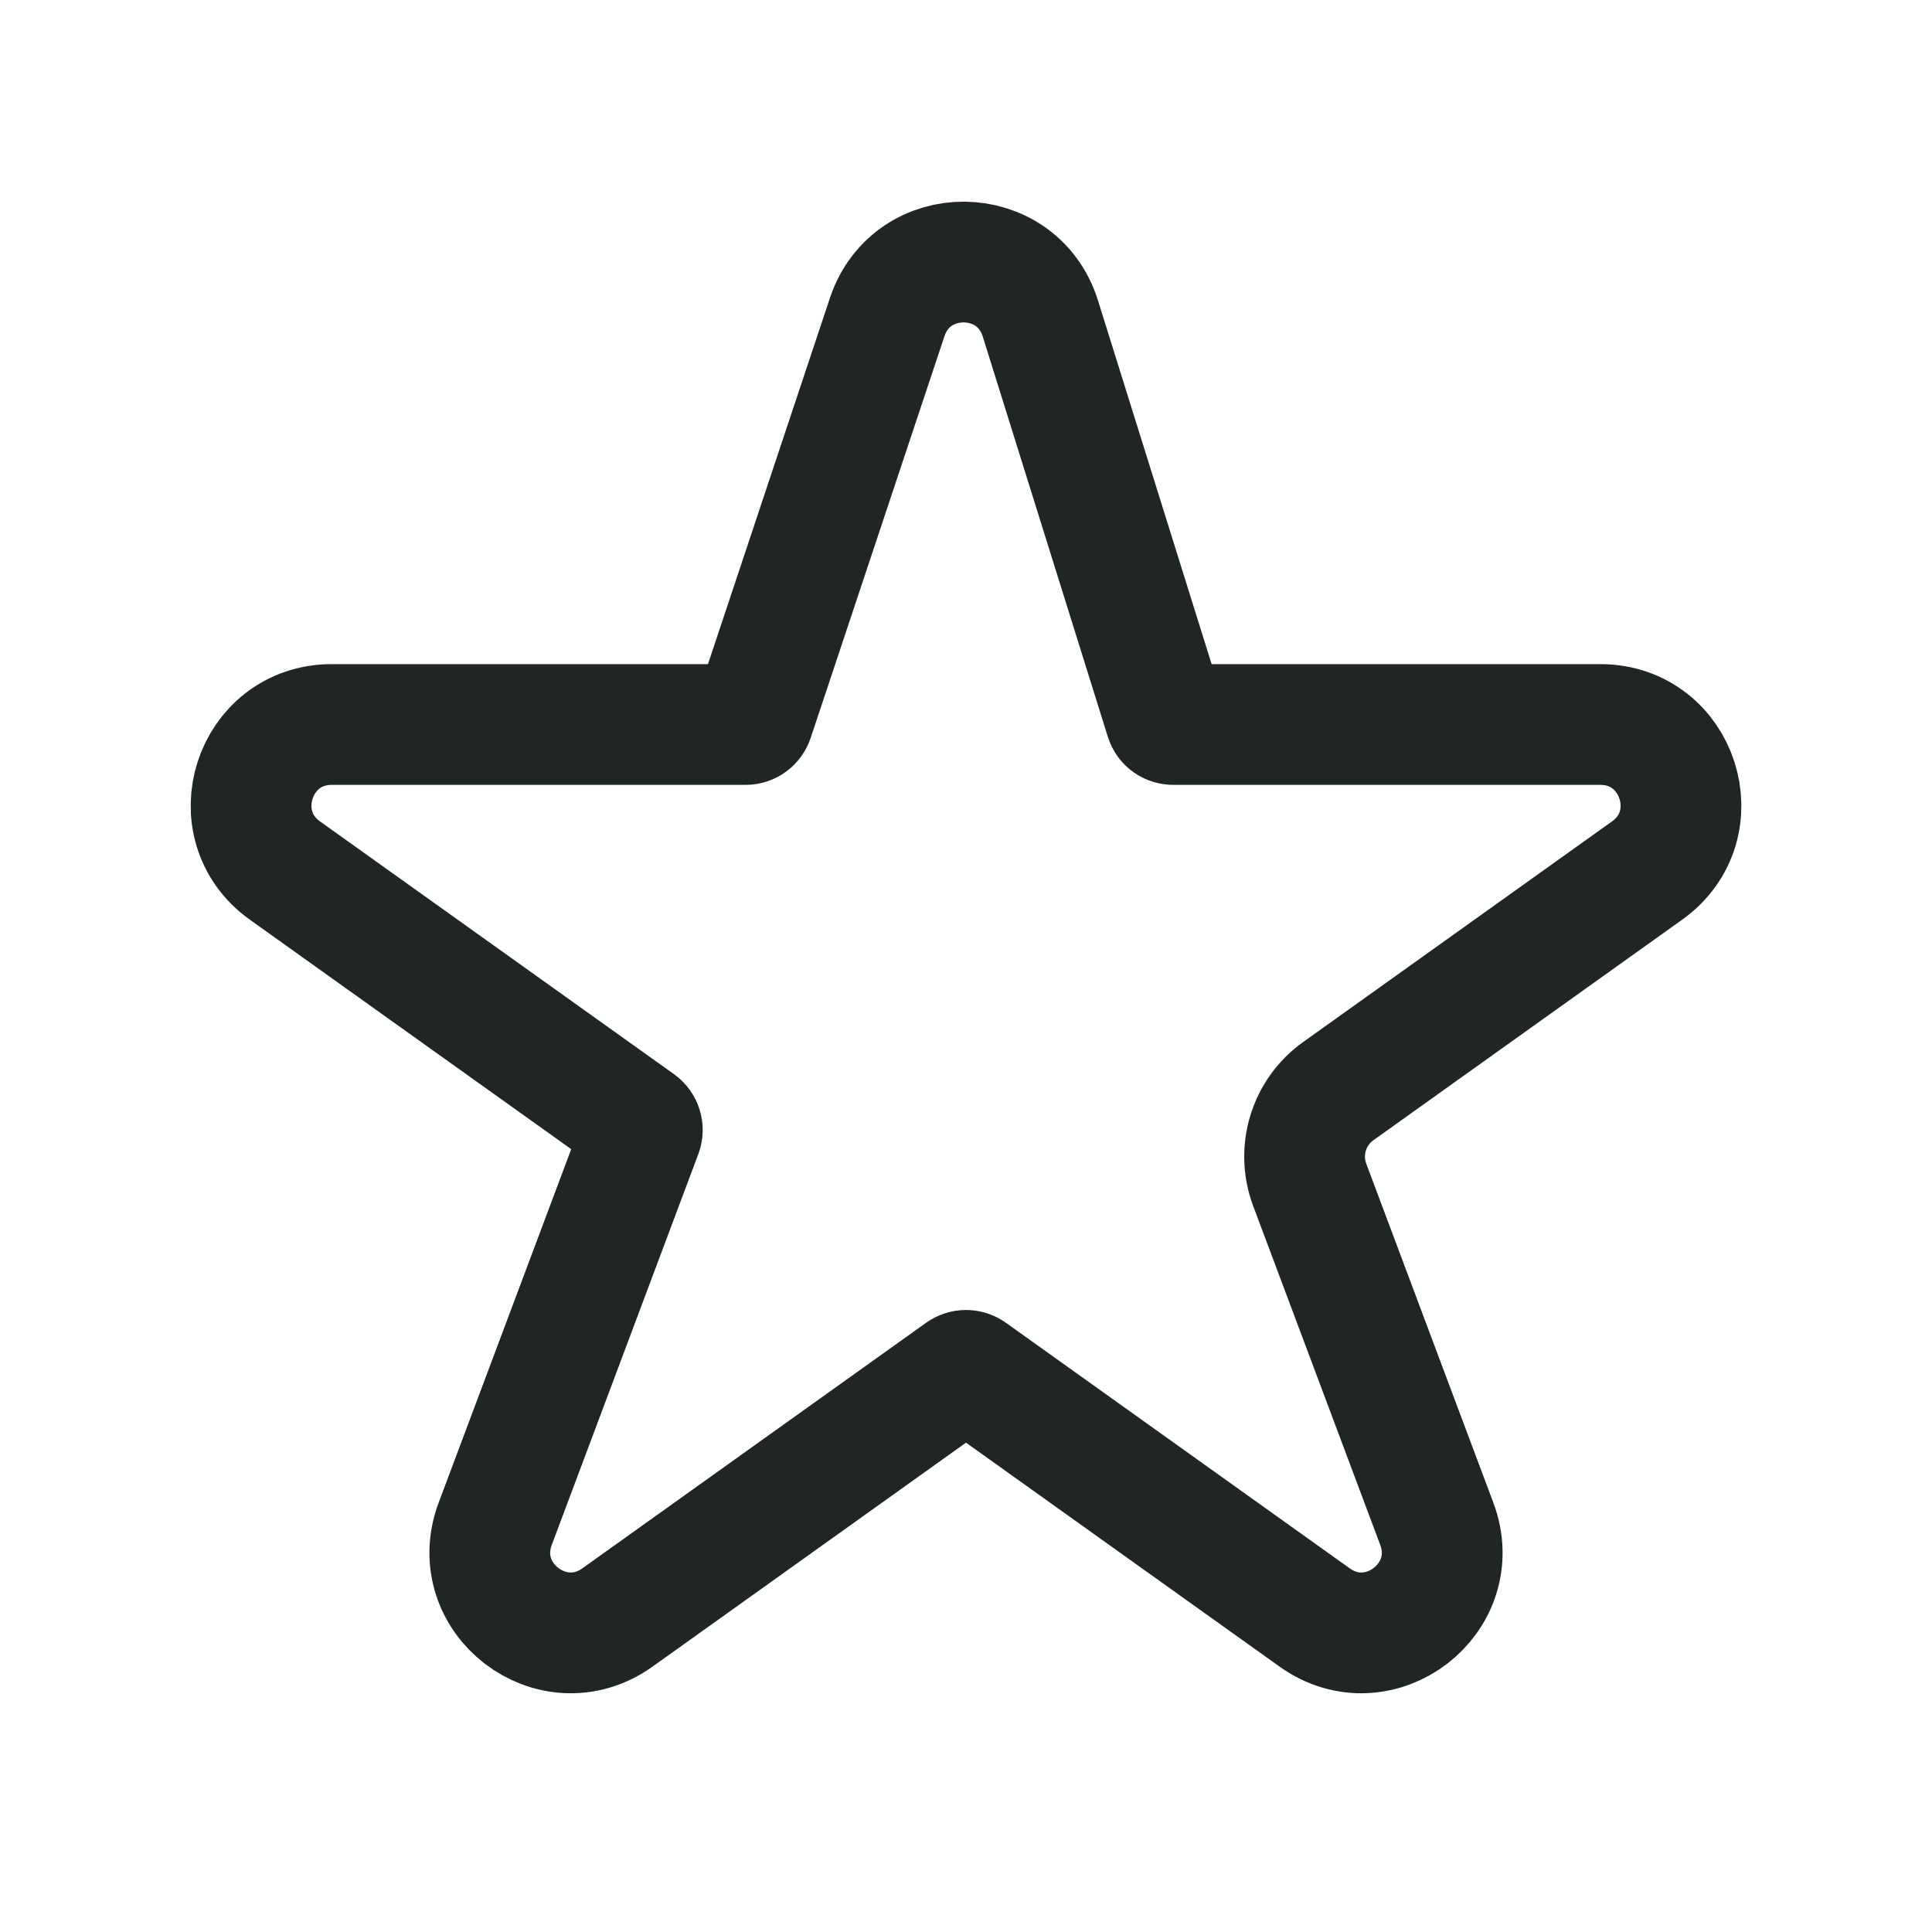 <svg width="24" height="24" viewBox="0 0 24 24" fill="none" xmlns="http://www.w3.org/2000/svg">
<path d="M14.478 8.93L12.924 3.957C12.635 3.031 11.328 3.018 11.021 3.939L9.358 8.932C9.344 8.972 9.306 9 9.263 9H4.121C3.148 9 2.748 10.248 3.539 10.814L7.938 13.955C7.974 13.982 7.989 14.03 7.973 14.072L6.152 18.928C5.805 19.853 6.866 20.667 7.67 20.093L11.942 17.041C11.977 17.017 12.023 17.017 12.058 17.041L16.331 20.093C17.134 20.667 18.195 19.853 17.848 18.928L16.27 14.719C16.111 14.295 16.256 13.817 16.625 13.554L20.461 10.814C21.253 10.248 20.852 9 19.88 9H14.574C14.53 9 14.491 8.972 14.478 8.93Z" stroke="#202623" stroke-width="1.5" stroke-linecap="round"/>
</svg>
